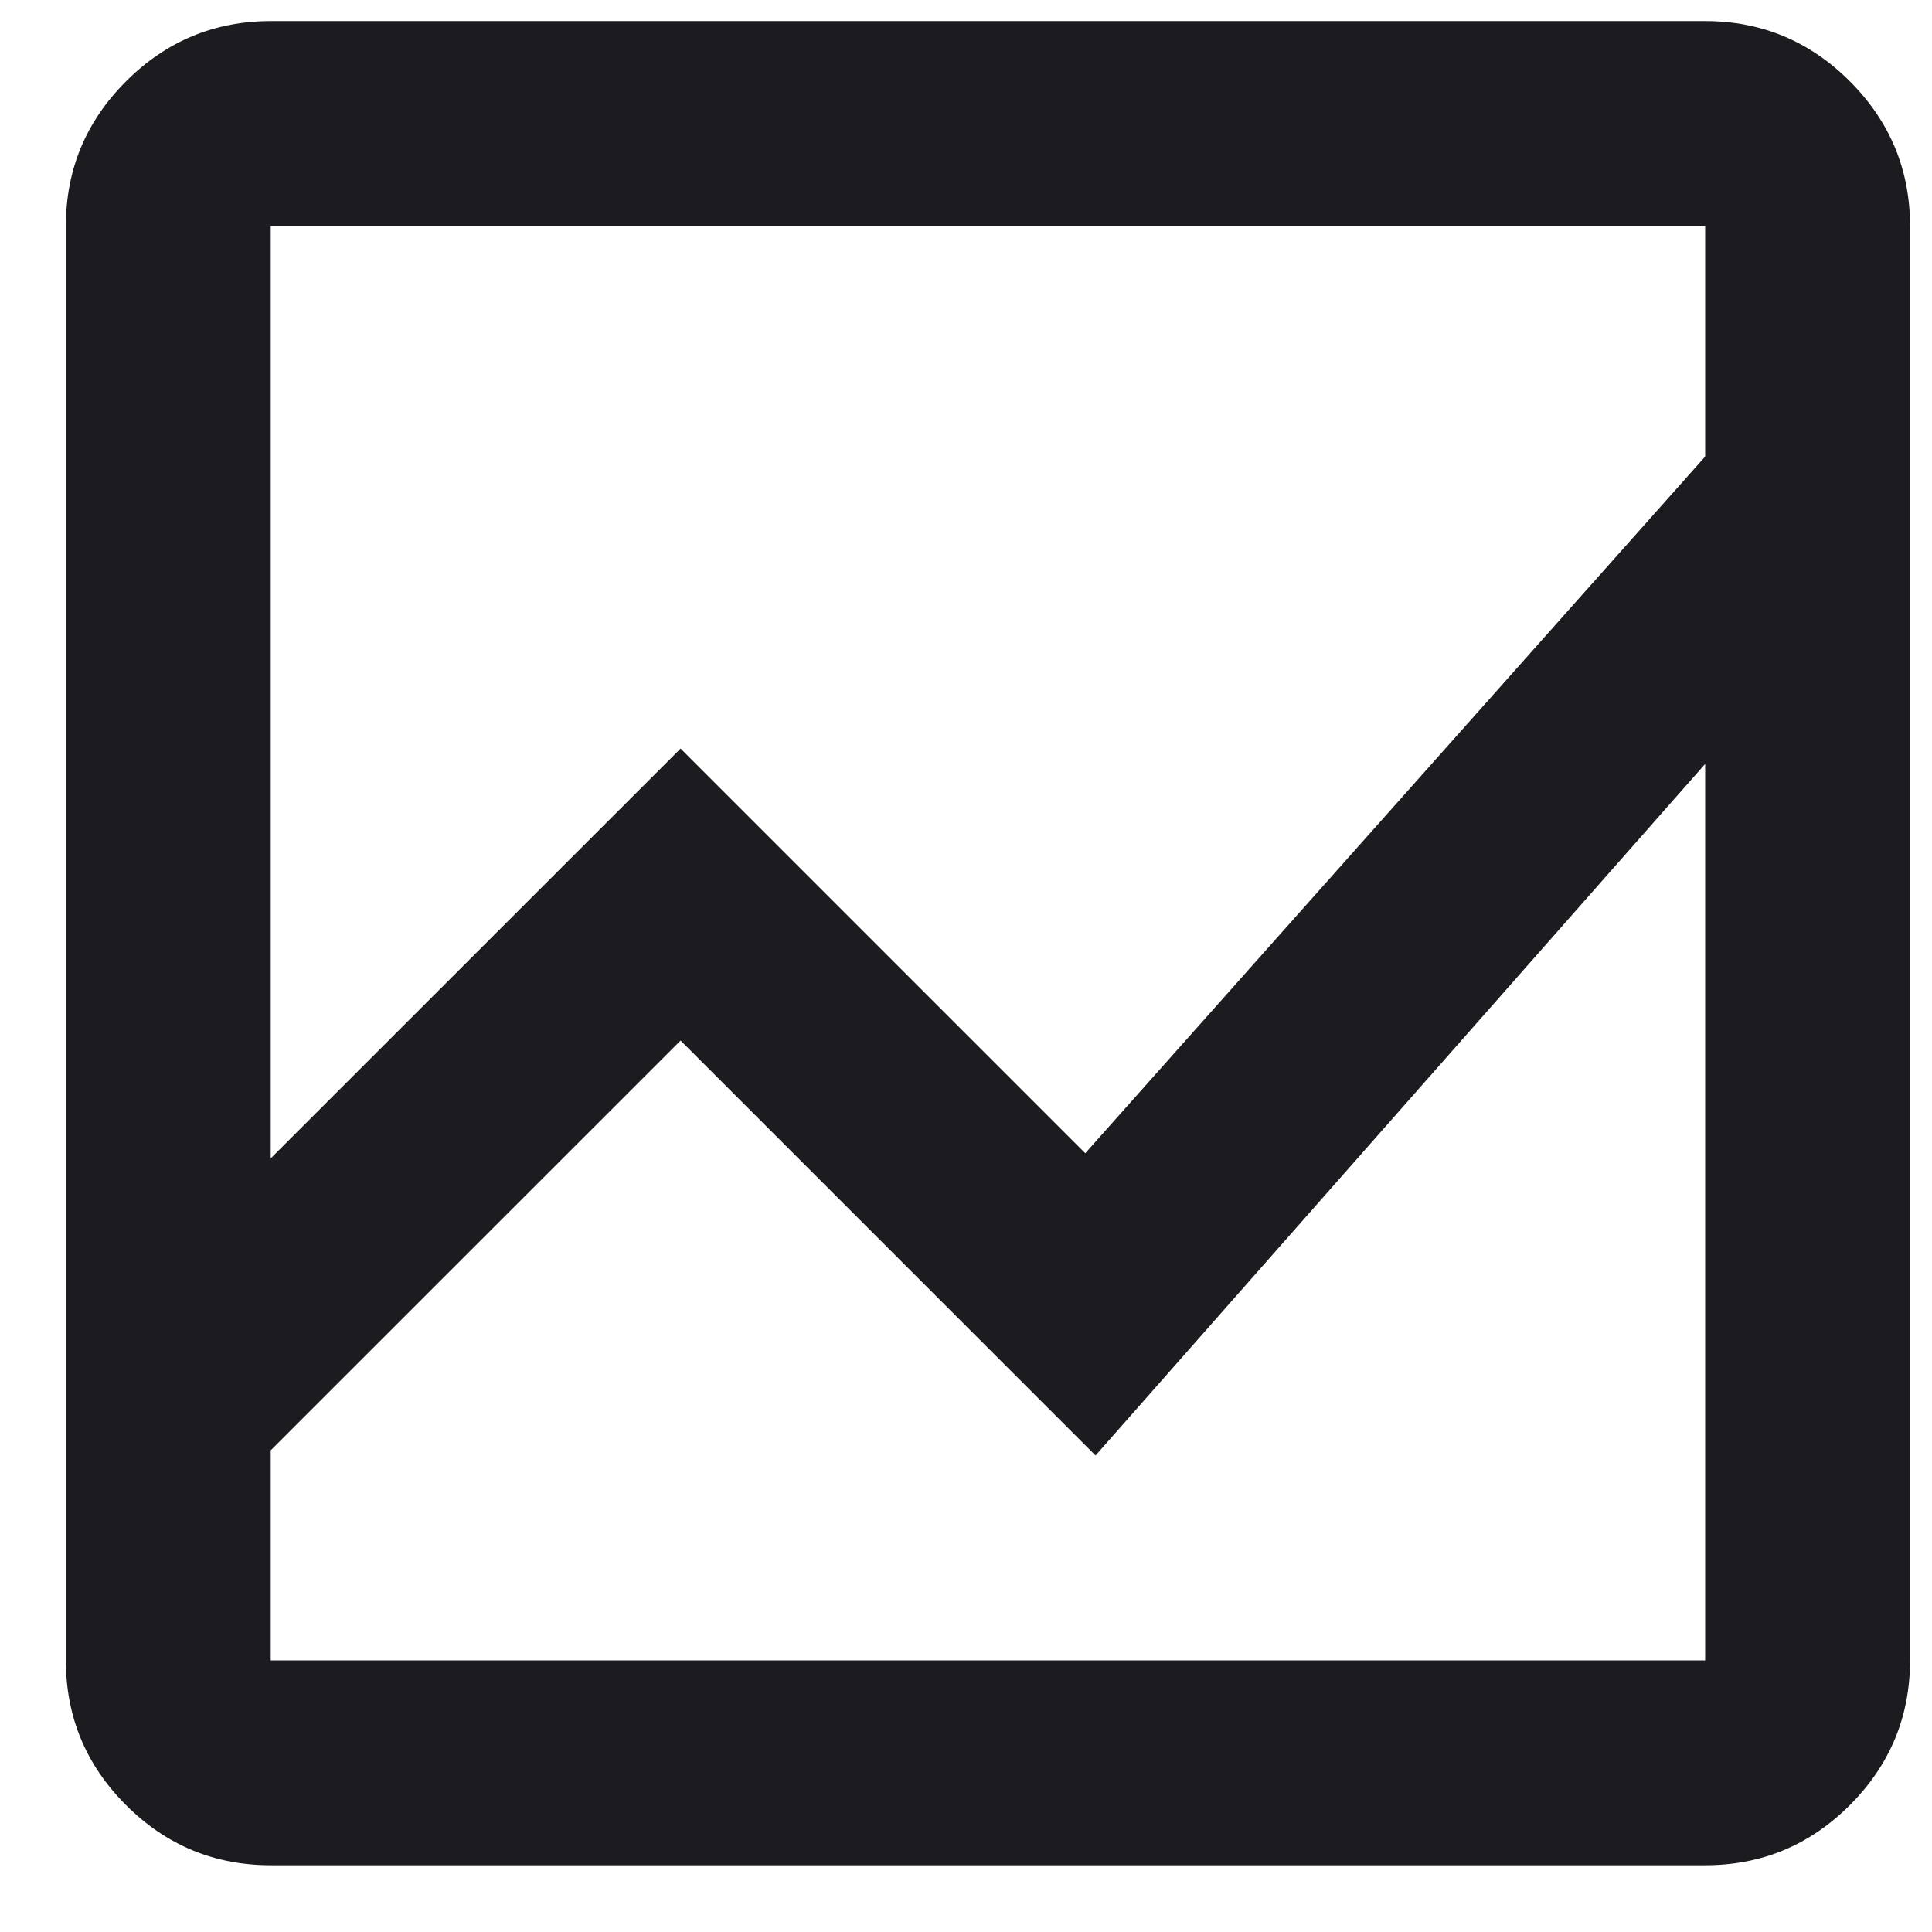 <svg width="22" height="22" viewBox="0 0 22 22" fill="none" xmlns="http://www.w3.org/2000/svg">
<path d="M3.083 21.24C2.442 21.24 1.892 21.012 1.435 20.555C0.978 20.098 0.75 19.549 0.75 18.907V2.574C0.75 1.932 0.978 1.383 1.435 0.926C1.892 0.469 2.442 0.24 3.083 0.24H19.417C20.058 0.24 20.608 0.469 21.065 0.926C21.521 1.383 21.75 1.932 21.75 2.574V18.907C21.75 19.549 21.521 20.098 21.065 20.555C20.608 21.012 20.058 21.24 19.417 21.24H3.083ZM3.083 16.515V18.907H19.417V8.699L12.475 16.574L7.75 11.849L3.083 16.515ZM3.083 13.19L7.75 8.524L12.358 13.132L19.417 5.199V2.574H3.083V13.19ZM3.083 8.699V5.199V13.132V8.524V16.515V11.849V16.574V8.699ZM3.083 13.19V2.574V13.132V8.524V13.19ZM3.083 16.515V11.849V16.574V8.699V18.907V16.515Z" fill="#1C1B1F"/>
</svg>
